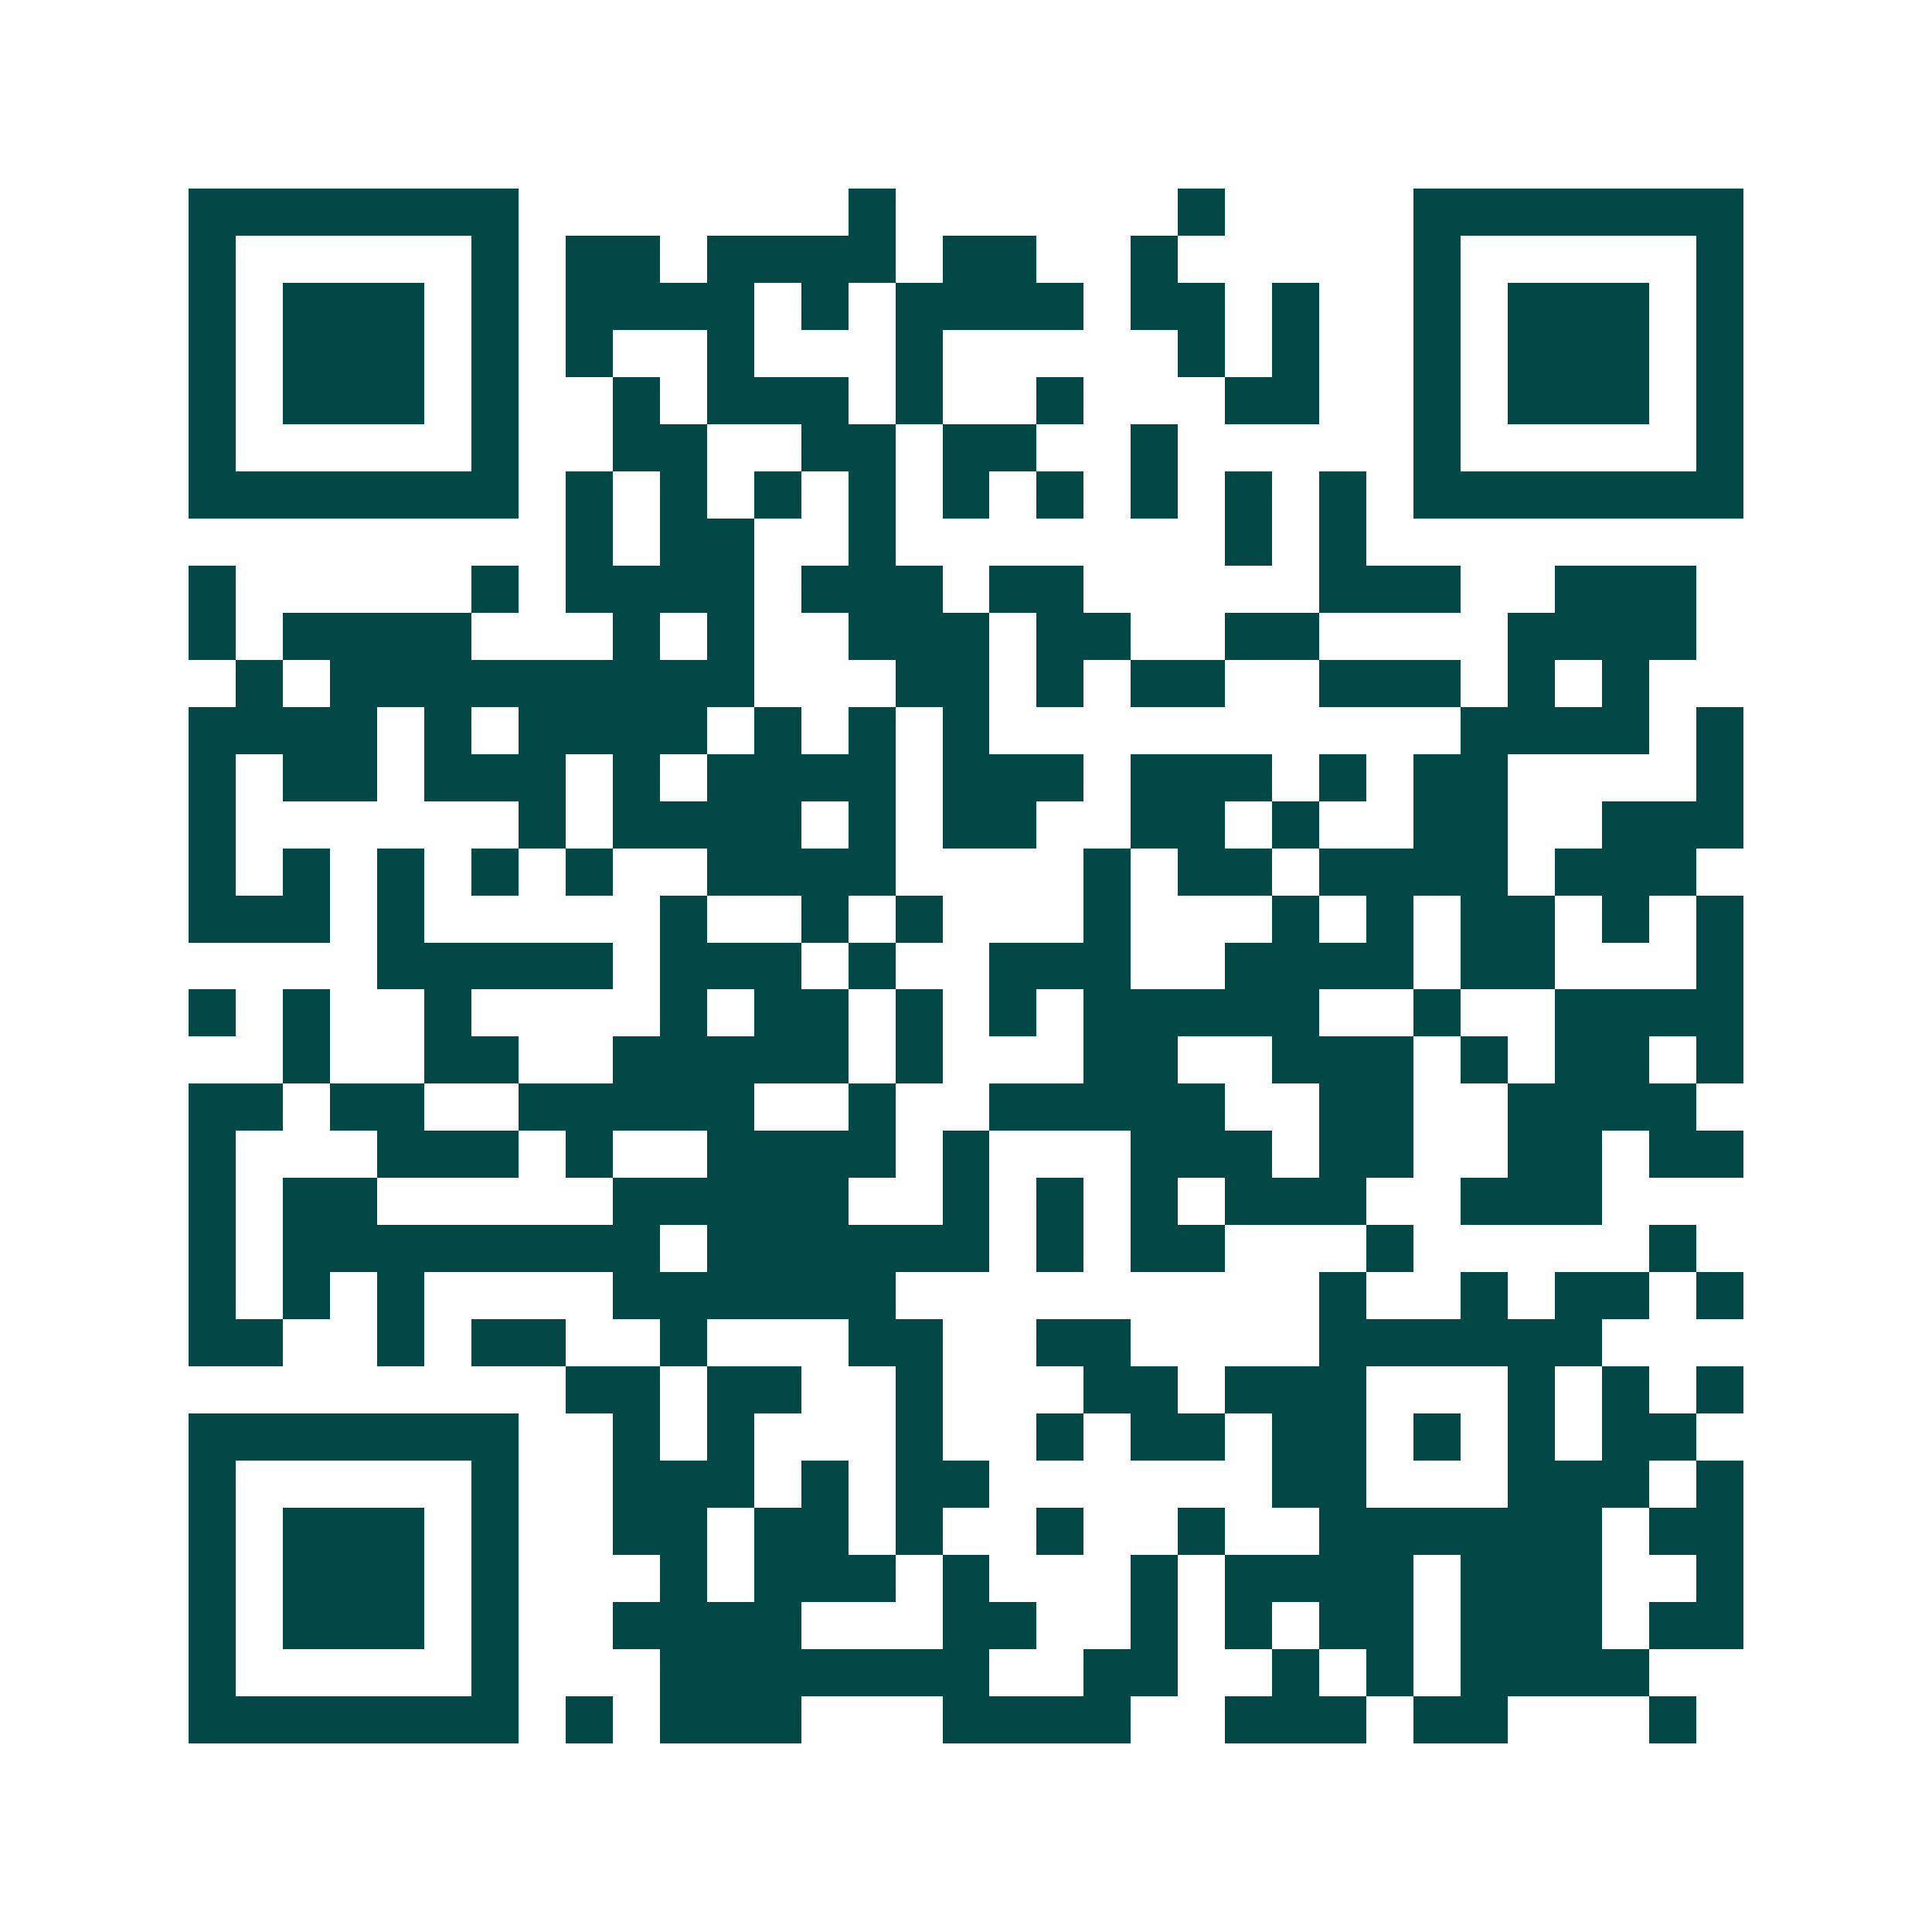 <svg xmlns="http://www.w3.org/2000/svg" width="200" height="200" viewBox="0 0 41 41" shape-rendering="crispEdges"><path fill="#ffffff" d="M0 0h41v41H0z"/><path stroke="#014847" d="M4 4.5h7m7 0h1m6 0h1m4 0h7M4 5.5h1m5 0h1m1 0h2m1 0h4m1 0h2m2 0h1m5 0h1m5 0h1M4 6.5h1m1 0h3m1 0h1m1 0h4m1 0h1m1 0h4m1 0h2m1 0h1m2 0h1m1 0h3m1 0h1M4 7.5h1m1 0h3m1 0h1m1 0h1m2 0h1m3 0h1m5 0h1m1 0h1m2 0h1m1 0h3m1 0h1M4 8.5h1m1 0h3m1 0h1m2 0h1m1 0h3m1 0h1m2 0h1m3 0h2m2 0h1m1 0h3m1 0h1M4 9.5h1m5 0h1m2 0h2m2 0h2m1 0h2m2 0h1m5 0h1m5 0h1M4 10.5h7m1 0h1m1 0h1m1 0h1m1 0h1m1 0h1m1 0h1m1 0h1m1 0h1m1 0h1m1 0h7M12 11.5h1m1 0h2m2 0h1m7 0h1m1 0h1M4 12.5h1m5 0h1m1 0h4m1 0h3m1 0h2m5 0h3m2 0h3M4 13.5h1m1 0h4m3 0h1m1 0h1m2 0h3m1 0h2m2 0h2m4 0h4M5 14.5h1m1 0h9m3 0h2m1 0h1m1 0h2m2 0h3m1 0h1m1 0h1M4 15.5h4m1 0h1m1 0h4m1 0h1m1 0h1m1 0h1m10 0h4m1 0h1M4 16.5h1m1 0h2m1 0h3m1 0h1m1 0h4m1 0h3m1 0h3m1 0h1m1 0h2m4 0h1M4 17.5h1m6 0h1m1 0h4m1 0h1m1 0h2m2 0h2m1 0h1m2 0h2m2 0h3M4 18.5h1m1 0h1m1 0h1m1 0h1m1 0h1m2 0h4m4 0h1m1 0h2m1 0h4m1 0h3M4 19.5h3m1 0h1m5 0h1m2 0h1m1 0h1m3 0h1m3 0h1m1 0h1m1 0h2m1 0h1m1 0h1M8 20.5h5m1 0h3m1 0h1m2 0h3m2 0h4m1 0h2m3 0h1M4 21.5h1m1 0h1m2 0h1m4 0h1m1 0h2m1 0h1m1 0h1m1 0h5m2 0h1m2 0h4M6 22.5h1m2 0h2m2 0h5m1 0h1m3 0h2m2 0h3m1 0h1m1 0h2m1 0h1M4 23.5h2m1 0h2m2 0h5m2 0h1m2 0h5m2 0h2m2 0h4M4 24.5h1m3 0h3m1 0h1m2 0h4m1 0h1m3 0h3m1 0h2m2 0h2m1 0h2M4 25.5h1m1 0h2m5 0h5m2 0h1m1 0h1m1 0h1m1 0h3m2 0h3M4 26.5h1m1 0h8m1 0h6m1 0h1m1 0h2m3 0h1m5 0h1M4 27.5h1m1 0h1m1 0h1m4 0h6m9 0h1m2 0h1m1 0h2m1 0h1M4 28.5h2m2 0h1m1 0h2m2 0h1m3 0h2m2 0h2m4 0h6M12 29.5h2m1 0h2m2 0h1m3 0h2m1 0h3m3 0h1m1 0h1m1 0h1M4 30.5h7m2 0h1m1 0h1m3 0h1m2 0h1m1 0h2m1 0h2m1 0h1m1 0h1m1 0h2M4 31.5h1m5 0h1m2 0h3m1 0h1m1 0h2m6 0h2m3 0h3m1 0h1M4 32.5h1m1 0h3m1 0h1m2 0h2m1 0h2m1 0h1m2 0h1m2 0h1m2 0h6m1 0h2M4 33.5h1m1 0h3m1 0h1m3 0h1m1 0h3m1 0h1m3 0h1m1 0h4m1 0h3m2 0h1M4 34.5h1m1 0h3m1 0h1m2 0h4m3 0h2m2 0h1m1 0h1m1 0h2m1 0h3m1 0h2M4 35.5h1m5 0h1m3 0h7m2 0h2m2 0h1m1 0h1m1 0h4M4 36.5h7m1 0h1m1 0h3m3 0h4m2 0h3m1 0h2m3 0h1"/></svg>
